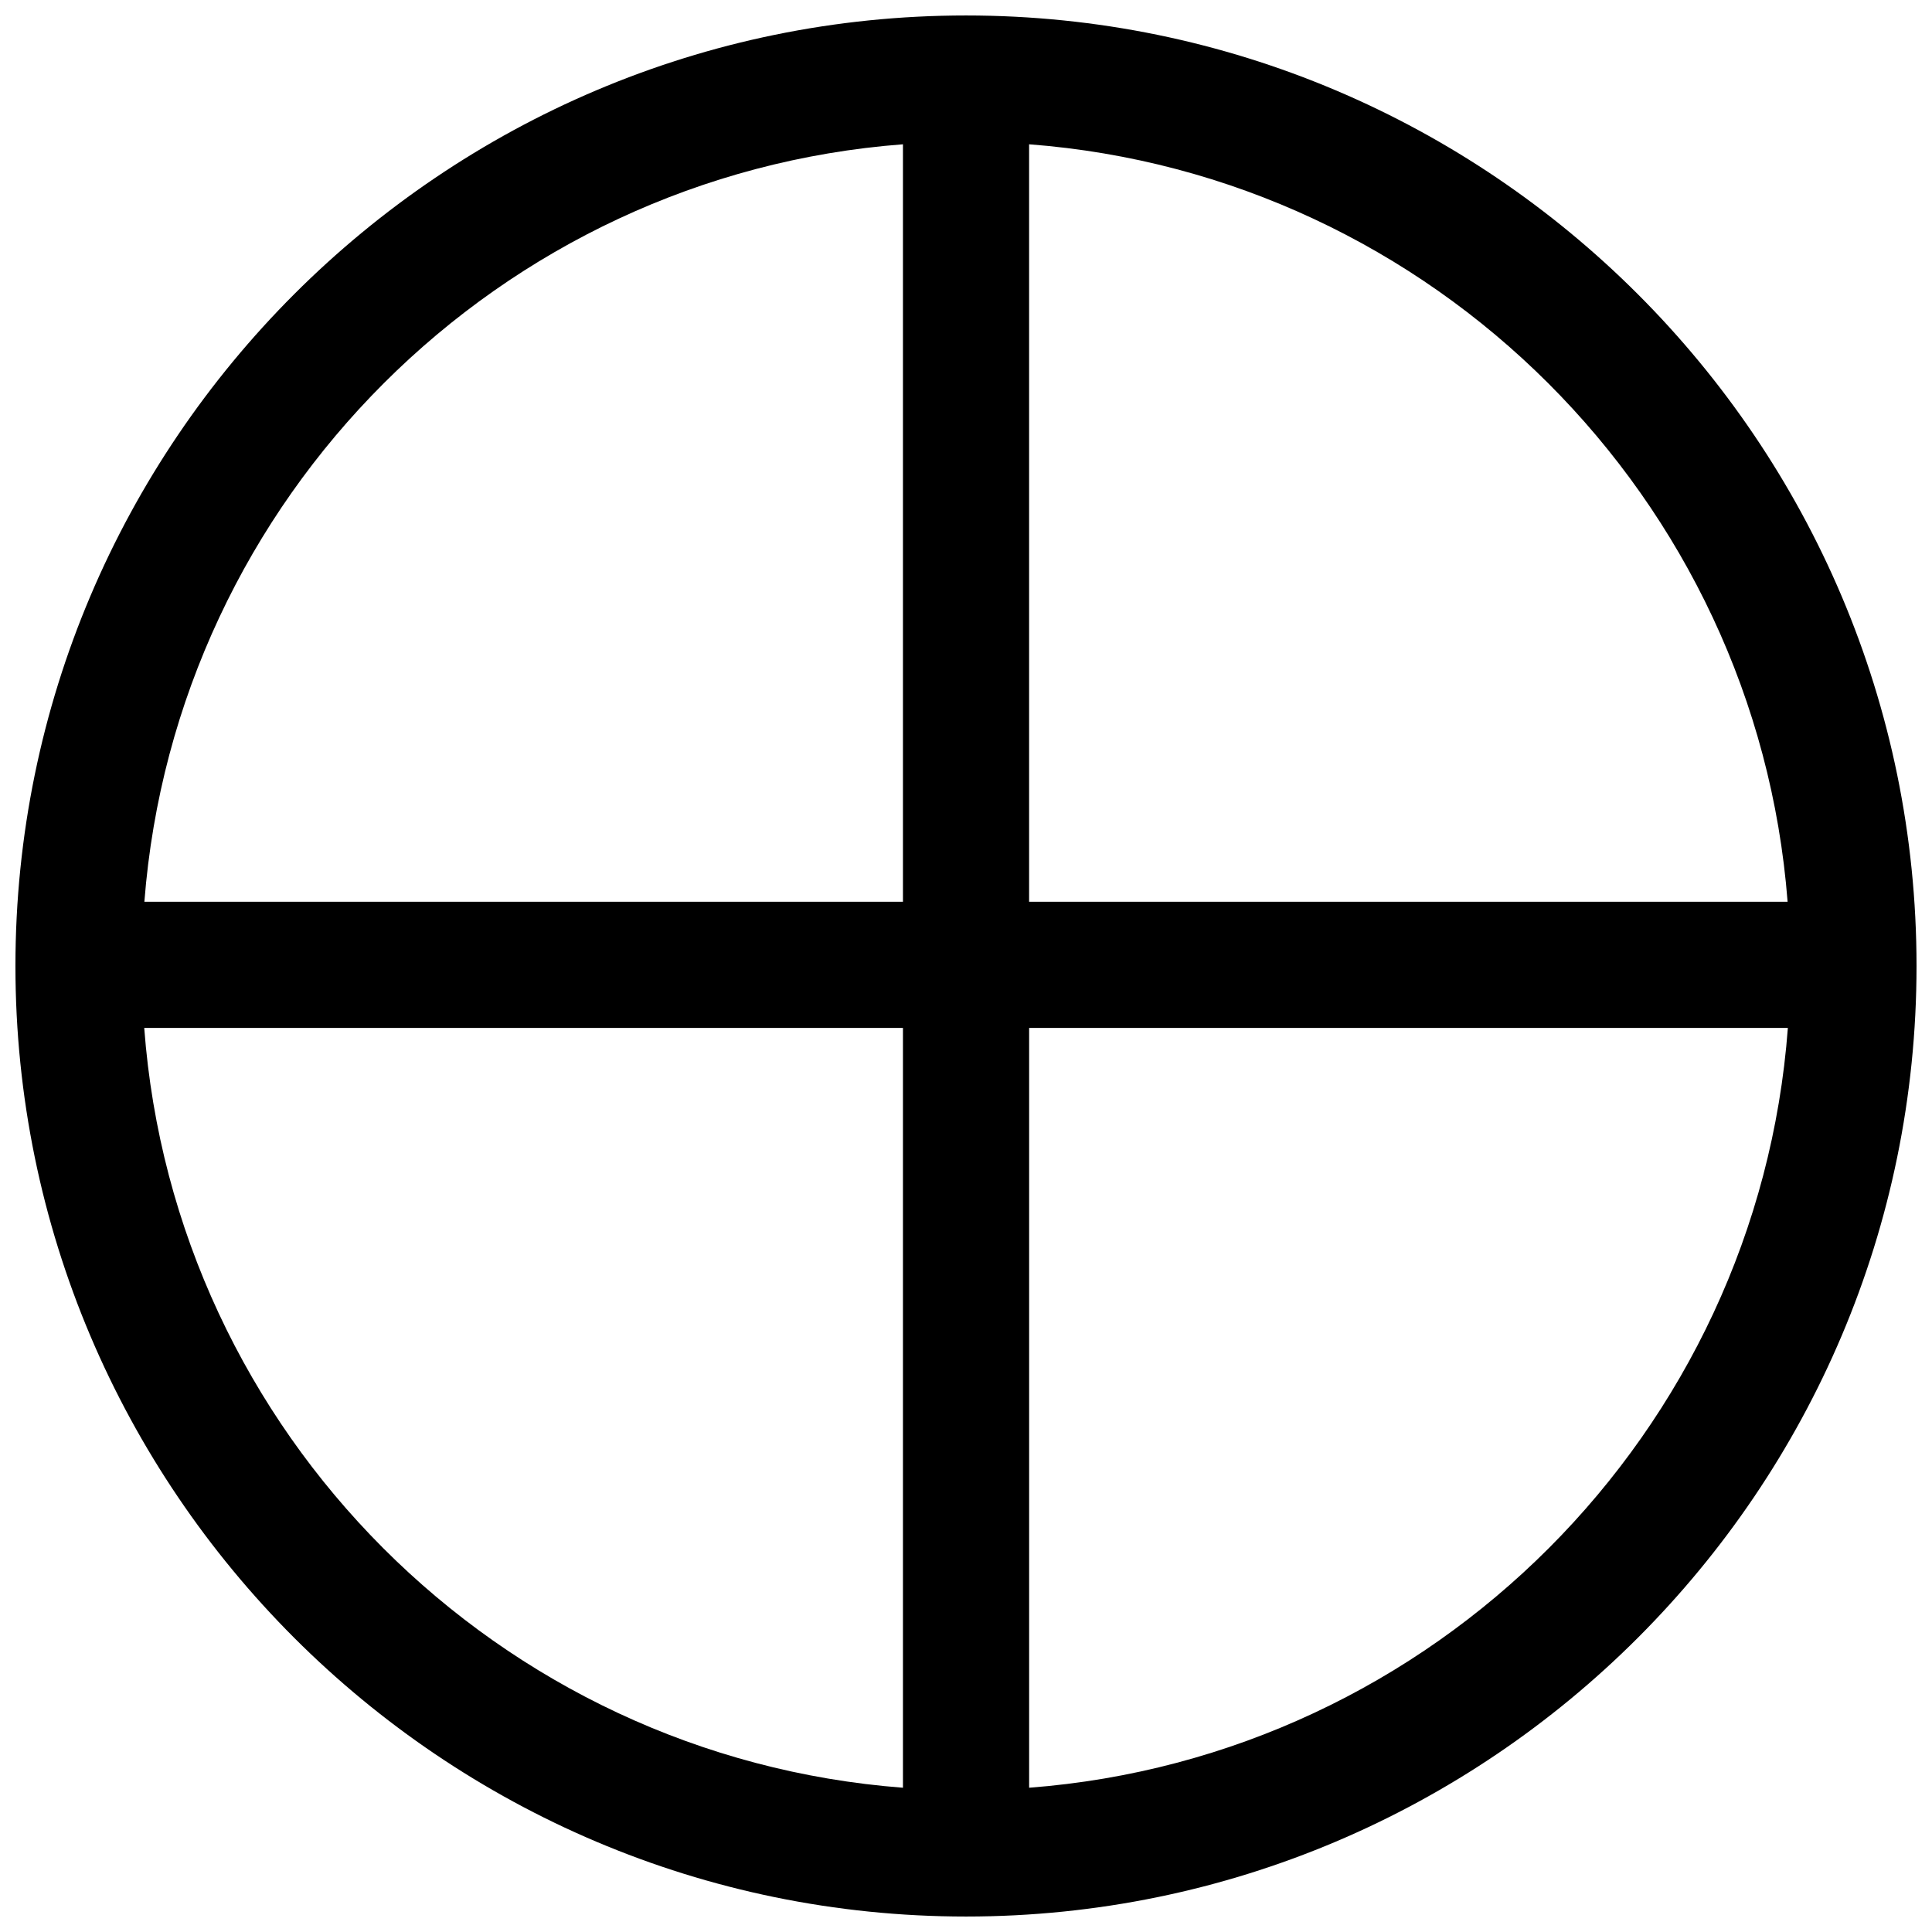 <?xml version="1.0" encoding="UTF-8"?>
<!-- Uploaded to: ICON Repo, www.iconrepo.com, Generator: ICON Repo Mixer Tools -->
<svg width="800px" height="800px" version="1.1" viewBox="144 144 512 512" xmlns="http://www.w3.org/2000/svg">
 <defs>
  <clipPath id="a">
   <path d="m148.09 148.09h503.81v503.81h-503.81z"/>
  </clipPath>
 </defs>
 <g clip-path="url(#a)">
  <path d="m651.9 400c0-138.9-112.99-251.9-251.89-251.9-138.9 0-251.92 113-251.92 251.9 0 138.9 113.02 251.9 251.92 251.9 138.9 0 251.89-113 251.89-251.9zm-34.168-17.031h-201.01v-200.73c107.04 8.141 192.72 93.723 201.01 200.73zm-234.44-200.73v200.73h-201.03c8.301-107.01 93.98-192.59 201.03-200.73zm-201.07 234.17h201.07v201.36c-107.27-8.176-193.05-94.062-201.07-201.36zm234.51 201.36v-201.36h201.07c-8.027 107.29-93.82 193.18-201.07 201.36z"/>
 </g>
</svg>